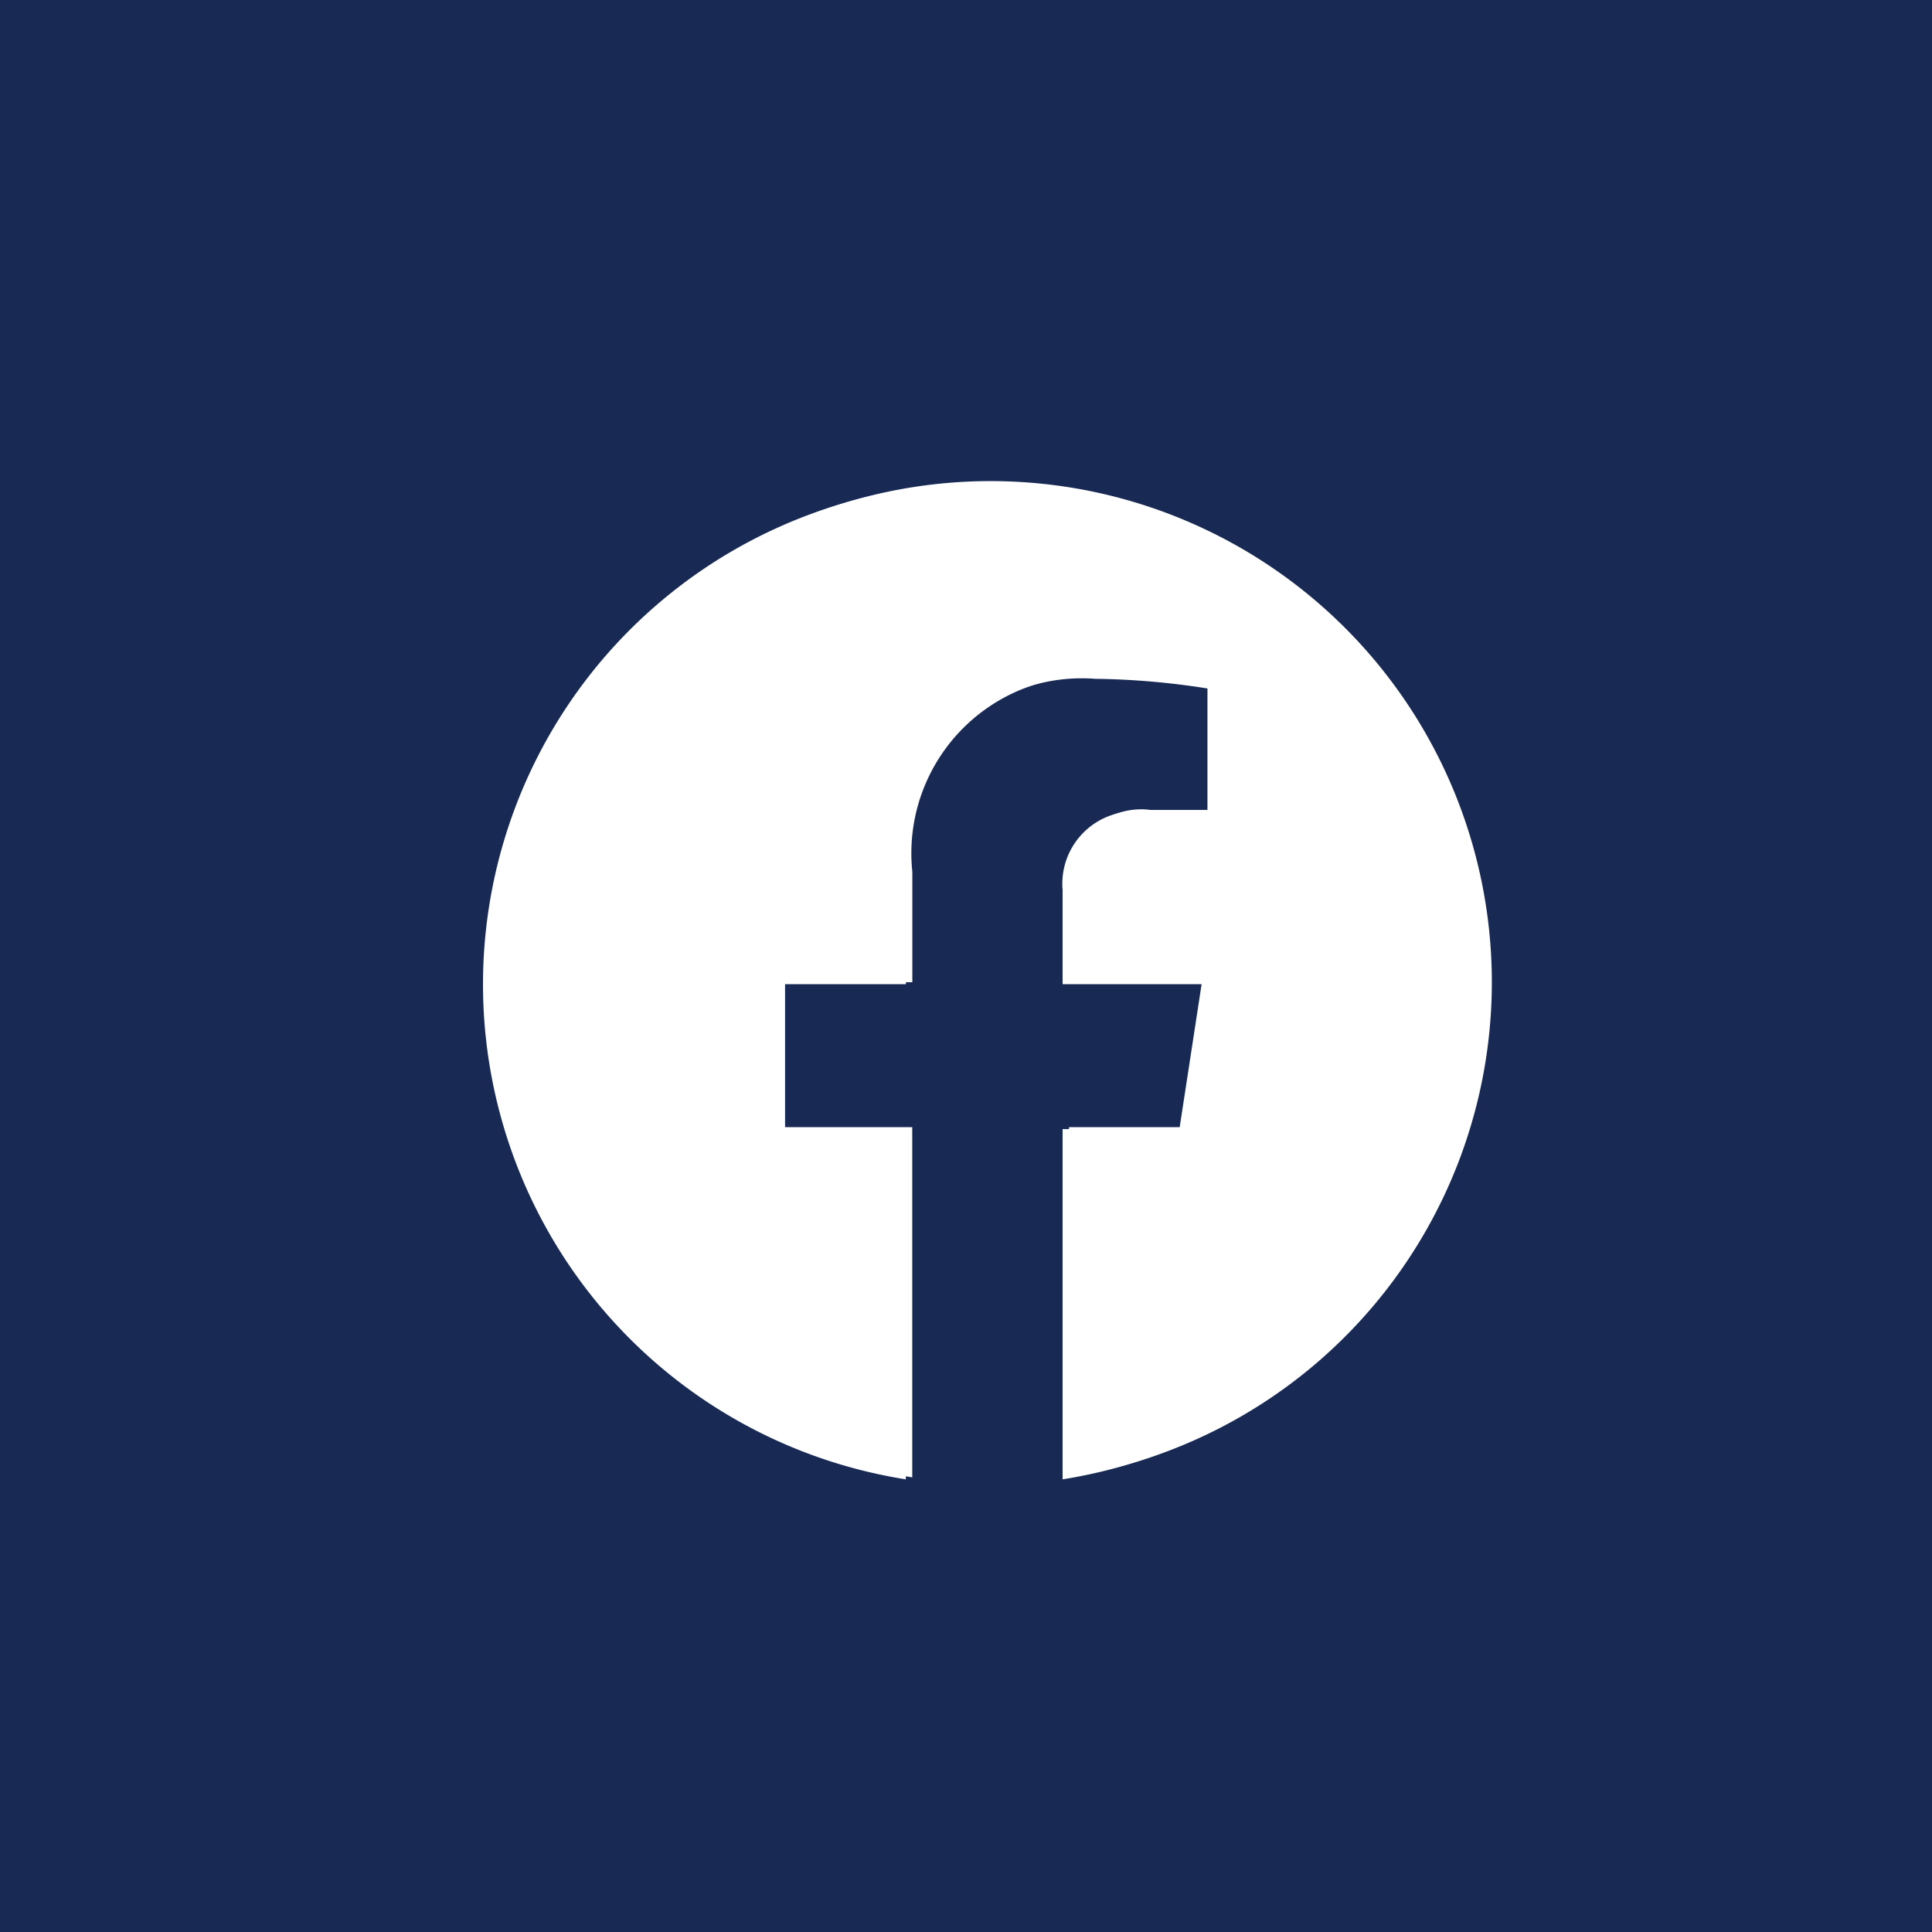 <svg xmlns="http://www.w3.org/2000/svg" width="40" height="40" viewBox="0 0 40 40">  <g id="footer-social-fb" transform="translate(0 -60)">    <rect id="Rectangle_1" data-name="Rectangle 1" width="40" height="40" transform="translate(0 60)" fill="#182a54" />    <g id="Group_1035" data-name="Group 1035" transform="translate(10.133 69.959)">      <path id="Path_3634" data-name="Path 3634" d="M20.754,10.377a10.377,10.377,0,1,0-12,10.251V13.377H6.121v-3H8.756V8.091a3.662,3.662,0,0,1,3.92-4.037,15.958,15.958,0,0,1,2.323.2V6.81H13.69A1.5,1.5,0,0,0,12,8.43v1.947h2.878l-.46,3H12v7.251A10.38,10.38,0,0,0,20.754,10.377Z" fill="#fff" />    </g>    <g id="Group_1036" data-name="Group 1036" transform="translate(10 70)">      <path id="Path_3634-2" data-name="Path 3634" d="M20.754,10.377a10.377,10.377,0,1,0-12,10.251V13.377H6.121v-3H8.756V8.091a3.662,3.662,0,0,1,3.92-4.037,15.958,15.958,0,0,1,2.323.2V6.81H13.69A1.5,1.5,0,0,0,12,8.43v1.947h2.878l-.46,3H12v7.251A10.38,10.38,0,0,0,20.754,10.377Z" fill="#fff" />    </g>  </g></svg>